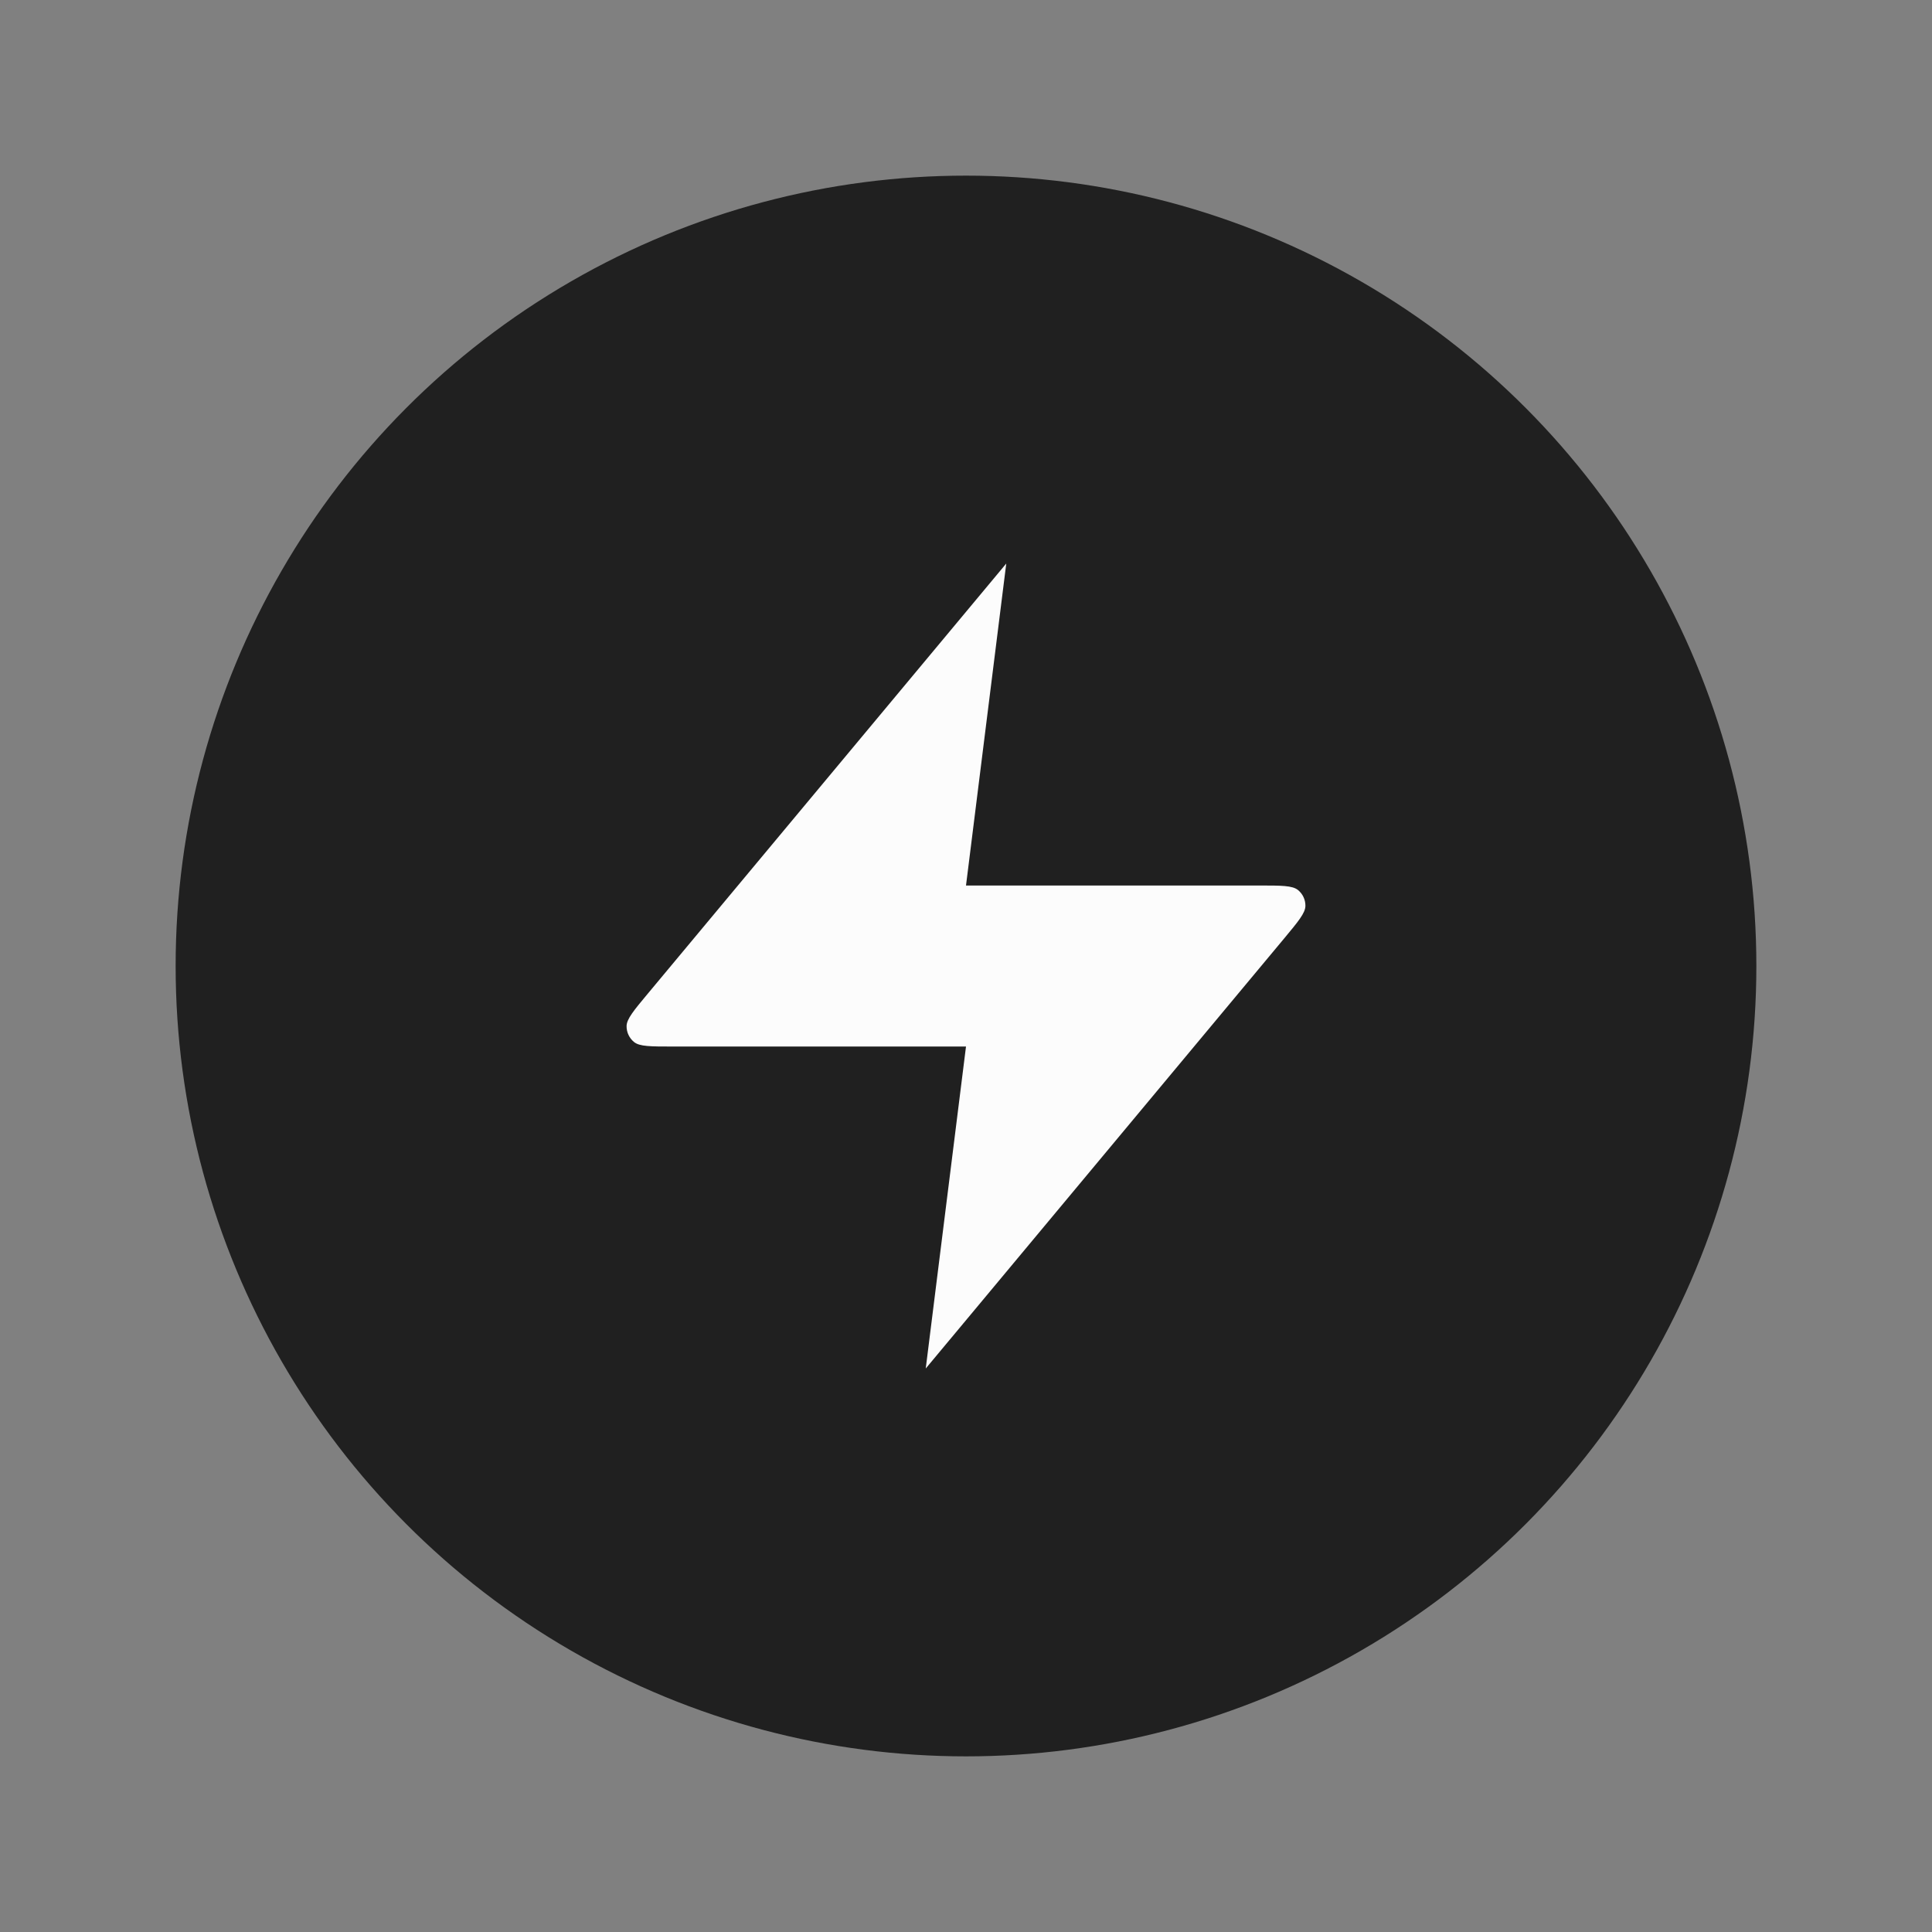 <?xml version="1.0" encoding="utf-8"?>
<svg xmlns="http://www.w3.org/2000/svg" width="44" height="44" viewBox="0 0 44 44" fill="none">
<rect x="0" y="0" width="44" height="44" fill="#808080" stroke="none"/>
<g clip-path="url(#clip0_12677_307)">
<circle cx="22" cy="22" r="18" fill="#202020"/>
<path d="M22.917 12.834L14.752 22.631C14.433 23.014 14.273 23.206 14.27 23.368C14.268 23.509 14.331 23.643 14.441 23.732C14.567 23.834 14.816 23.834 15.316 23.834H22L21.083 31.167L29.248 21.37C29.567 20.986 29.727 20.794 29.73 20.632C29.732 20.491 29.669 20.357 29.56 20.269C29.433 20.167 29.184 20.167 28.684 20.167H22L22.917 12.834Z" fill="#FCFCFC"/>
</g>
<defs>
<clipPath id="clip0_12677_307">
<rect width="36" height="36" fill="white" transform="translate(4 4)"/>
</clipPath>
</defs>
</svg>